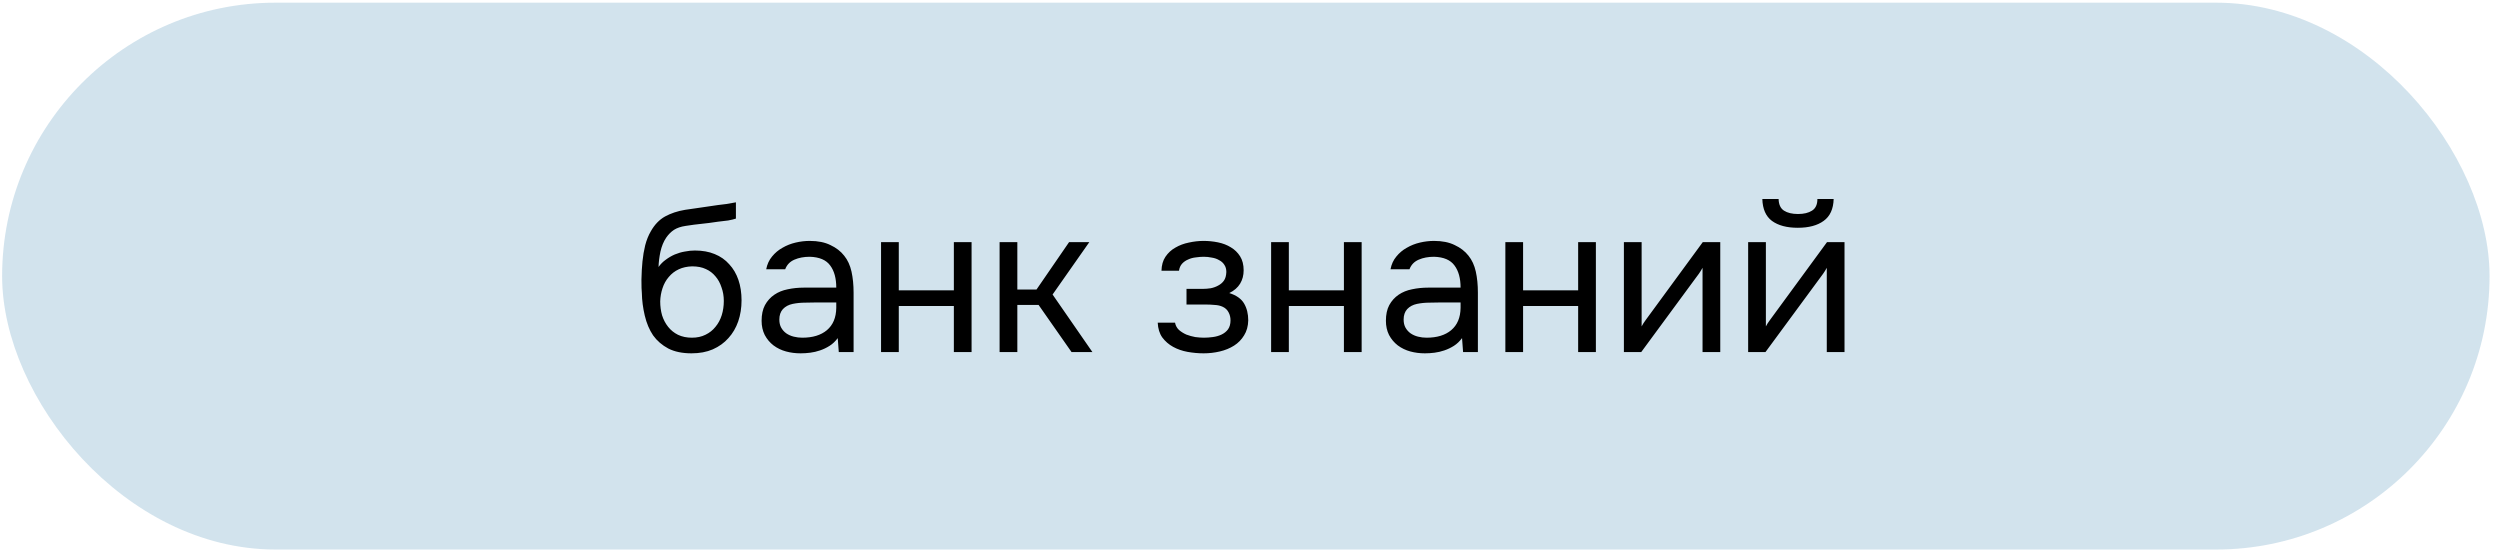 <?xml version="1.0" encoding="UTF-8"?> <svg xmlns="http://www.w3.org/2000/svg" width="181" height="40" viewBox="0 0 181 40" fill="none"><rect x="0.154" y="0.194" width="180.09" height="39.592" rx="19.796" fill="#9CC2D8" fill-opacity="0.46"></rect><path d="M47.678 19.329C47.829 19.118 48.005 18.942 48.206 18.801C48.408 18.65 48.624 18.524 48.856 18.423C49.097 18.323 49.339 18.252 49.581 18.212C49.832 18.162 50.074 18.137 50.306 18.137C50.849 18.137 51.327 18.222 51.74 18.393C52.163 18.564 52.515 18.811 52.797 19.133C53.089 19.445 53.31 19.823 53.462 20.266C53.613 20.709 53.688 21.202 53.688 21.746C53.688 22.289 53.608 22.798 53.446 23.271C53.285 23.734 53.049 24.137 52.737 24.479C52.435 24.821 52.057 25.093 51.604 25.294C51.161 25.486 50.648 25.581 50.064 25.581C49.399 25.581 48.841 25.465 48.388 25.234C47.935 24.992 47.567 24.675 47.285 24.282C47.014 23.88 46.812 23.402 46.681 22.848C46.55 22.294 46.48 21.751 46.47 21.217C46.45 21.056 46.44 20.734 46.44 20.251C46.45 19.757 46.475 19.314 46.515 18.922C46.555 18.519 46.621 18.131 46.712 17.759C46.812 17.376 46.948 17.039 47.119 16.747C47.391 16.264 47.733 15.907 48.146 15.675C48.569 15.444 49.052 15.282 49.596 15.192C49.767 15.162 50.149 15.106 50.743 15.026C51.347 14.935 51.76 14.875 51.982 14.845C52.173 14.824 52.379 14.799 52.601 14.769C52.832 14.729 53.059 14.688 53.28 14.648V15.826C53.129 15.876 52.943 15.922 52.722 15.962C52.5 15.992 52.248 16.022 51.967 16.053C51.765 16.083 51.554 16.113 51.332 16.143C51.121 16.163 50.899 16.189 50.668 16.219C50.446 16.239 50.104 16.284 49.641 16.355C49.299 16.405 49.017 16.501 48.795 16.642C48.584 16.782 48.398 16.969 48.237 17.2C48.045 17.482 47.904 17.824 47.814 18.227C47.733 18.62 47.688 18.987 47.678 19.329ZM50.094 24.449C50.467 24.449 50.794 24.378 51.076 24.237C51.368 24.096 51.609 23.905 51.8 23.663C52.002 23.422 52.153 23.14 52.254 22.818C52.354 22.496 52.404 22.153 52.404 21.791C52.404 21.439 52.349 21.111 52.238 20.809C52.138 20.497 51.992 20.23 51.8 20.009C51.609 19.777 51.378 19.601 51.106 19.48C50.834 19.35 50.502 19.284 50.109 19.284C49.747 19.294 49.425 19.365 49.143 19.496C48.861 19.626 48.619 19.813 48.418 20.054C48.217 20.286 48.066 20.558 47.965 20.87C47.864 21.172 47.809 21.489 47.799 21.821C47.799 22.173 47.844 22.511 47.935 22.833C48.035 23.145 48.181 23.422 48.373 23.663C48.564 23.905 48.8 24.096 49.082 24.237C49.374 24.378 49.712 24.449 50.094 24.449ZM60.652 24.479C60.481 24.71 60.285 24.897 60.063 25.038C59.842 25.178 59.61 25.289 59.369 25.37C59.137 25.45 58.901 25.506 58.659 25.536C58.427 25.566 58.196 25.581 57.964 25.581C57.592 25.581 57.239 25.536 56.907 25.445C56.575 25.355 56.273 25.209 56.001 25.007C55.739 24.806 55.528 24.554 55.367 24.252C55.216 23.95 55.14 23.608 55.14 23.226C55.14 22.772 55.221 22.395 55.382 22.093C55.553 21.781 55.78 21.529 56.062 21.338C56.343 21.147 56.666 21.016 57.028 20.945C57.4 20.865 57.793 20.824 58.206 20.824H60.546C60.546 20.15 60.401 19.616 60.108 19.224C59.817 18.821 59.323 18.61 58.629 18.59C58.206 18.59 57.833 18.66 57.511 18.801C57.189 18.942 56.968 19.173 56.847 19.496H55.473C55.543 19.133 55.684 18.826 55.895 18.574C56.107 18.313 56.358 18.101 56.65 17.94C56.942 17.769 57.26 17.643 57.602 17.563C57.944 17.482 58.286 17.442 58.629 17.442C59.223 17.442 59.721 17.543 60.124 17.744C60.536 17.935 60.869 18.192 61.12 18.514C61.372 18.826 61.548 19.209 61.649 19.662C61.749 20.115 61.8 20.623 61.8 21.187V25.491H60.728L60.652 24.479ZM59.142 21.897C58.901 21.897 58.619 21.902 58.296 21.912C57.984 21.912 57.682 21.942 57.39 22.002C57.098 22.063 56.862 22.189 56.681 22.38C56.51 22.571 56.424 22.823 56.424 23.135C56.424 23.366 56.469 23.563 56.56 23.724C56.65 23.885 56.771 24.021 56.922 24.131C57.083 24.242 57.264 24.323 57.466 24.373C57.667 24.424 57.874 24.449 58.085 24.449C58.84 24.449 59.434 24.267 59.867 23.905C60.31 23.532 60.536 22.994 60.546 22.289V21.897H59.142ZM63.788 25.491V17.532H65.072V21.021H69.059V17.532H70.342V25.491H69.059V22.153H65.072V25.491H63.788ZM72.371 25.491V17.532H73.655V20.96H75.044L77.4 17.532H78.865L76.207 21.323L79.091 25.491H77.581L75.195 22.078H73.655V25.491H72.371ZM88.999 21.217C89.512 21.378 89.869 21.63 90.071 21.972C90.272 22.314 90.373 22.722 90.373 23.195C90.363 23.618 90.262 23.98 90.071 24.282C89.889 24.584 89.648 24.831 89.346 25.023C89.044 25.214 88.701 25.355 88.319 25.445C87.936 25.536 87.544 25.581 87.141 25.581C86.758 25.581 86.371 25.546 85.978 25.476C85.596 25.405 85.248 25.284 84.936 25.113C84.624 24.942 84.362 24.715 84.151 24.433C83.95 24.152 83.839 23.794 83.819 23.361H85.072C85.112 23.573 85.208 23.749 85.359 23.89C85.51 24.021 85.686 24.131 85.888 24.222C86.099 24.303 86.316 24.363 86.537 24.403C86.769 24.433 86.975 24.449 87.156 24.449C87.368 24.449 87.584 24.433 87.805 24.403C88.037 24.373 88.249 24.313 88.44 24.222C88.631 24.131 88.787 24.006 88.908 23.845C89.029 23.674 89.089 23.457 89.089 23.195C89.089 22.984 89.044 22.793 88.953 22.621C88.863 22.44 88.722 22.304 88.53 22.214C88.359 22.133 88.163 22.088 87.941 22.078C87.72 22.058 87.514 22.048 87.322 22.048H85.903V20.915H87.066C87.257 20.915 87.453 20.9 87.654 20.87C87.856 20.829 88.037 20.764 88.198 20.673C88.369 20.583 88.505 20.467 88.606 20.326C88.717 20.175 88.777 19.964 88.787 19.692C88.787 19.48 88.737 19.304 88.636 19.163C88.545 19.022 88.42 18.912 88.258 18.831C88.108 18.741 87.931 18.68 87.73 18.65C87.539 18.61 87.347 18.59 87.156 18.59C86.975 18.59 86.784 18.605 86.582 18.635C86.381 18.655 86.195 18.705 86.024 18.786C85.853 18.856 85.707 18.957 85.586 19.088C85.465 19.219 85.389 19.39 85.359 19.601H84.091C84.101 19.199 84.196 18.861 84.378 18.59C84.569 18.308 84.811 18.086 85.102 17.925C85.394 17.754 85.717 17.633 86.069 17.563C86.431 17.482 86.789 17.442 87.141 17.442C87.493 17.442 87.841 17.477 88.183 17.547C88.535 17.618 88.847 17.739 89.119 17.91C89.391 18.071 89.613 18.288 89.784 18.559C89.955 18.831 90.04 19.168 90.04 19.571C90.04 19.933 89.955 20.256 89.784 20.538C89.613 20.819 89.351 21.046 88.999 21.217ZM92.029 25.491V17.532H93.312V21.021H97.299V17.532H98.583V25.491H97.299V22.153H93.312V25.491H92.029ZM105.852 24.479C105.68 24.71 105.484 24.897 105.263 25.038C105.041 25.178 104.81 25.289 104.568 25.37C104.336 25.45 104.1 25.506 103.858 25.536C103.627 25.566 103.395 25.581 103.164 25.581C102.791 25.581 102.439 25.536 102.106 25.445C101.774 25.355 101.472 25.209 101.2 25.007C100.939 24.806 100.727 24.554 100.566 24.252C100.415 23.95 100.34 23.608 100.34 23.226C100.34 22.772 100.42 22.395 100.581 22.093C100.752 21.781 100.979 21.529 101.261 21.338C101.543 21.147 101.865 21.016 102.227 20.945C102.6 20.865 102.992 20.824 103.405 20.824H105.746C105.746 20.15 105.6 19.616 105.308 19.224C105.016 18.821 104.523 18.61 103.828 18.59C103.405 18.59 103.033 18.66 102.711 18.801C102.388 18.942 102.167 19.173 102.046 19.496H100.672C100.742 19.133 100.883 18.826 101.095 18.574C101.306 18.313 101.558 18.101 101.85 17.94C102.142 17.769 102.459 17.643 102.801 17.563C103.143 17.482 103.486 17.442 103.828 17.442C104.422 17.442 104.92 17.543 105.323 17.744C105.736 17.935 106.068 18.192 106.32 18.514C106.571 18.826 106.747 19.209 106.848 19.662C106.949 20.115 106.999 20.623 106.999 21.187V25.491H105.927L105.852 24.479ZM104.341 21.897C104.1 21.897 103.818 21.902 103.496 21.912C103.184 21.912 102.882 21.942 102.59 22.002C102.298 22.063 102.061 22.189 101.88 22.38C101.709 22.571 101.623 22.823 101.623 23.135C101.623 23.366 101.669 23.563 101.759 23.724C101.85 23.885 101.971 24.021 102.122 24.131C102.283 24.242 102.464 24.323 102.665 24.373C102.867 24.424 103.073 24.449 103.284 24.449C104.039 24.449 104.633 24.267 105.066 23.905C105.509 23.532 105.736 22.994 105.746 22.289V21.897H104.341ZM108.988 25.491V17.532H110.271V21.021H114.258V17.532H115.542V25.491H114.258V22.153H110.271V25.491H108.988ZM118.824 25.491H117.57V17.532H118.854V23.633C118.925 23.492 119.02 23.341 119.141 23.18C119.262 23.009 119.357 22.878 119.428 22.788L123.279 17.532H124.547V25.491H123.264V19.39C123.183 19.541 123.092 19.687 122.992 19.828C122.901 19.959 122.816 20.074 122.735 20.175L118.824 25.491ZM130.175 15.494C130.598 15.494 130.935 15.413 131.187 15.252C131.449 15.091 131.58 14.809 131.58 14.407H132.757C132.737 15.131 132.496 15.66 132.033 15.992C131.58 16.324 130.955 16.491 130.16 16.491C129.365 16.491 128.741 16.324 128.288 15.992C127.845 15.66 127.613 15.131 127.593 14.407H128.771C128.781 14.809 128.912 15.091 129.163 15.252C129.415 15.413 129.752 15.494 130.175 15.494ZM127.819 25.491H126.566V17.532H127.85V23.633C127.92 23.492 128.016 23.341 128.137 23.18C128.257 23.009 128.353 22.878 128.424 22.788L132.274 17.532H133.543V25.491H132.259V19.39C132.179 19.541 132.088 19.687 131.987 19.828C131.897 19.959 131.811 20.074 131.731 20.175L127.819 25.491Z" fill="black"></path></svg> 